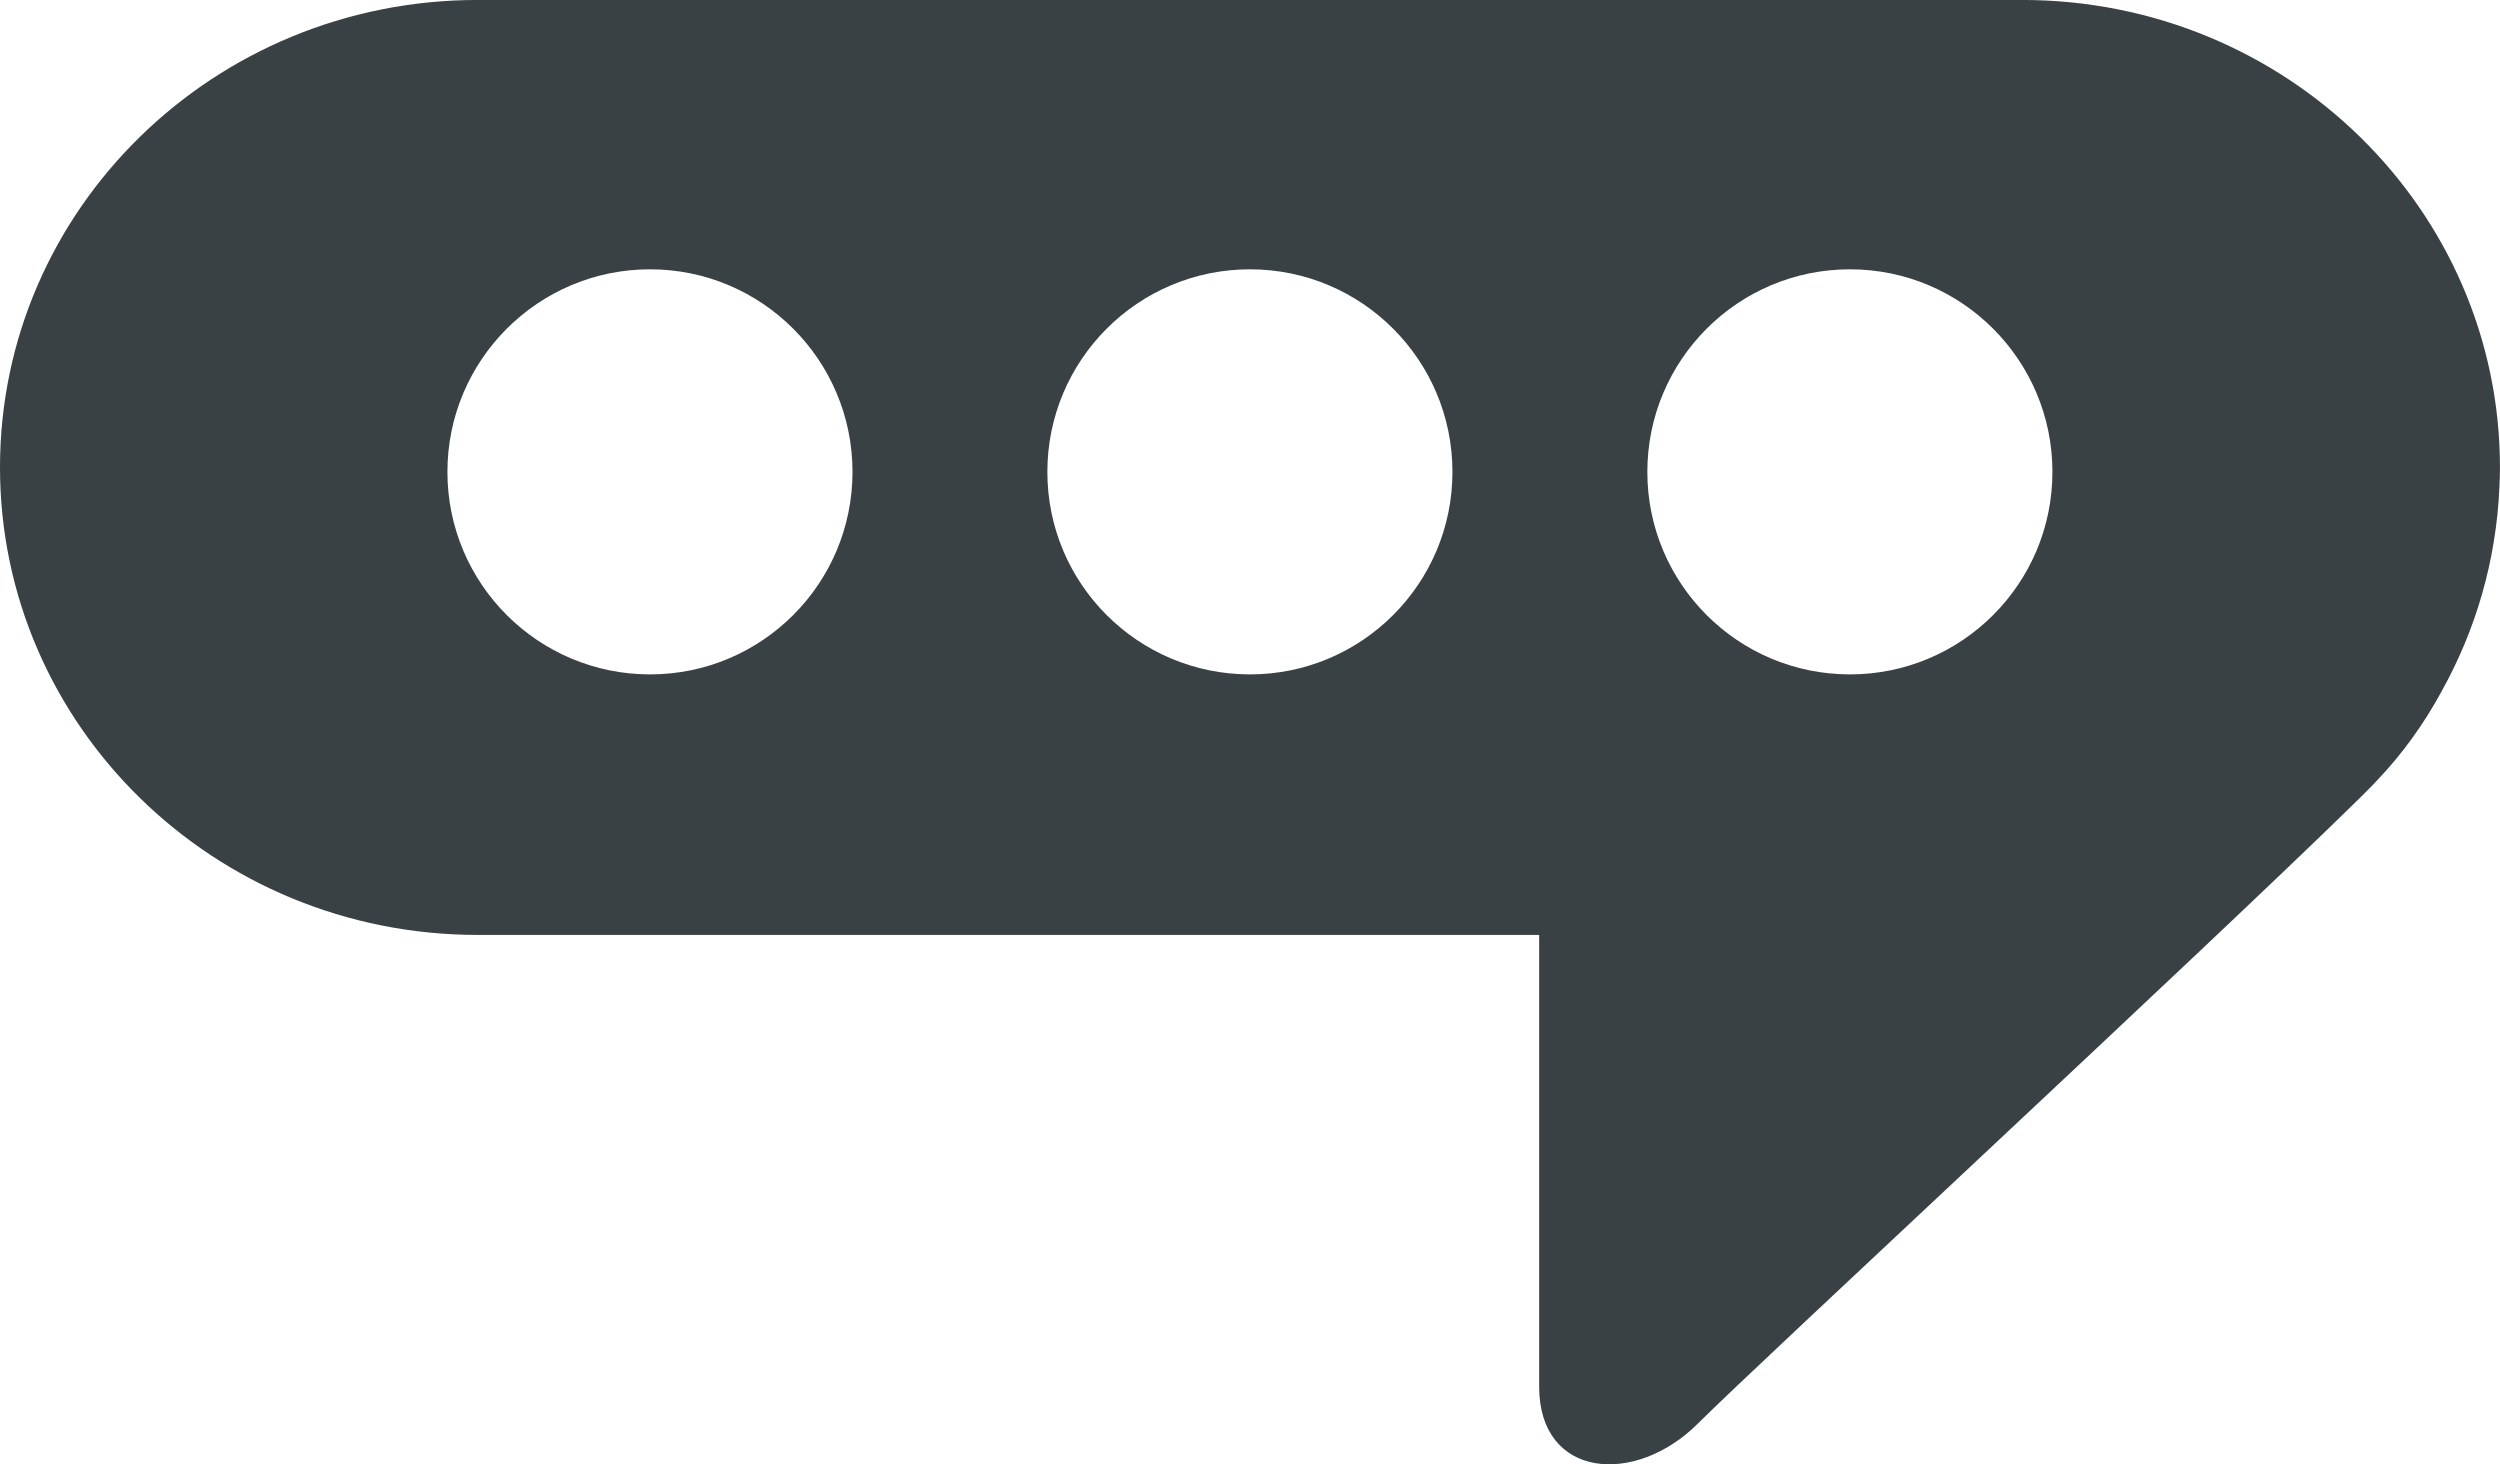 <?xml version="1.0" encoding="UTF-8" standalone="no"?>
<!-- Created with Inkscape (http://www.inkscape.org/) -->

<svg
   width="66.252mm"
   height="38.806mm"
   viewBox="0 0 66.252 38.806"
   version="1.1"
   id="svg937"
   inkscape:export-filename="affordable.svg"
   inkscape:export-xdpi="96"
   inkscape:export-ydpi="96"
   xmlns:inkscape="http://www.inkscape.org/namespaces/inkscape"
   xmlns:sodipodi="http://sodipodi.sourceforge.net/DTD/sodipodi-0.dtd"
   xmlns="http://www.w3.org/2000/svg"
   xmlns:svg="http://www.w3.org/2000/svg">
  <sodipodi:namedview
     id="namedview939"
     pagecolor="#ffffff"
     bordercolor="#666666"
     borderopacity="1.0"
     inkscape:showpageshadow="2"
     inkscape:pageopacity="0.0"
     inkscape:pagecheckerboard="0"
     inkscape:deskcolor="#d1d1d1"
     inkscape:document-units="mm"
     showgrid="false" />
  <defs
     id="defs934" />
  <g
     inkscape:label="Слой 1"
     inkscape:groupmode="layer"
     id="layer1"
     transform="translate(-75.211,-117.561)">
    <path
       d="m 87.068,130.067 c 0,-2.963 2.406,-5.369 5.369,-5.369 2.963,0 5.366,2.406 5.366,5.369 0,2.963 -2.402,5.366 -5.366,5.366 -2.963,0 -5.369,-2.402 -5.369,-5.366 z m 31.799,0 c 0,-2.963 2.402,-5.369 5.369,-5.369 2.963,0 5.366,2.406 5.366,5.369 0,2.963 -2.402,5.366 -5.366,5.366 -2.967,0 -5.369,-2.402 -5.369,-5.366 z m -15.9,0 c 0,-2.963 2.402,-5.369 5.369,-5.369 2.963,0 5.366,2.406 5.366,5.369 0,2.963 -2.402,5.366 -5.366,5.366 -2.967,0 -5.369,-2.402 -5.369,-5.366 z m 36.943,5.824 c 0.907,-1.623 1.453,-3.464 1.538,-5.426 0.007,-0.173 0.014,-0.346 0.014,-0.515 0,0 0,0 0,0 0,0 0,0 0,0 0,-6.844 -5.669,-12.39 -12.661,-12.39 h -20.458 c -0.007,0 -0.011,0 -0.014,0 H 87.869 c -6.992,0 -12.658,5.546 -12.658,12.386 0,0 0,0.004 0,0.004 0,0 0,0 0,0 0,0 0,0 0,0.004 0.004,6.837 5.669,12.383 12.658,12.383 h 28.131 c 0,4.343 0,10.365 0,11.973 0,2.434 2.544,2.639 4.209,0.974 1.595,-1.595 13.455,-12.573 17.385,-16.425 0.131,-0.127 0.261,-0.254 0.388,-0.385 0.028,-0.028 0.06,-0.06 0.085,-0.085 0.025,-0.025 0.046,-0.049 0.07,-0.074 0.018,-0.021 0.039,-0.042 0.06,-0.064 0.684,-0.713 1.252,-1.513 1.714,-2.36"
       style="fill:#3a4145;fill-opacity:1;fill-rule:nonzero;stroke:none;stroke-width:0.035"
       id="path66" />
  </g>
</svg>
